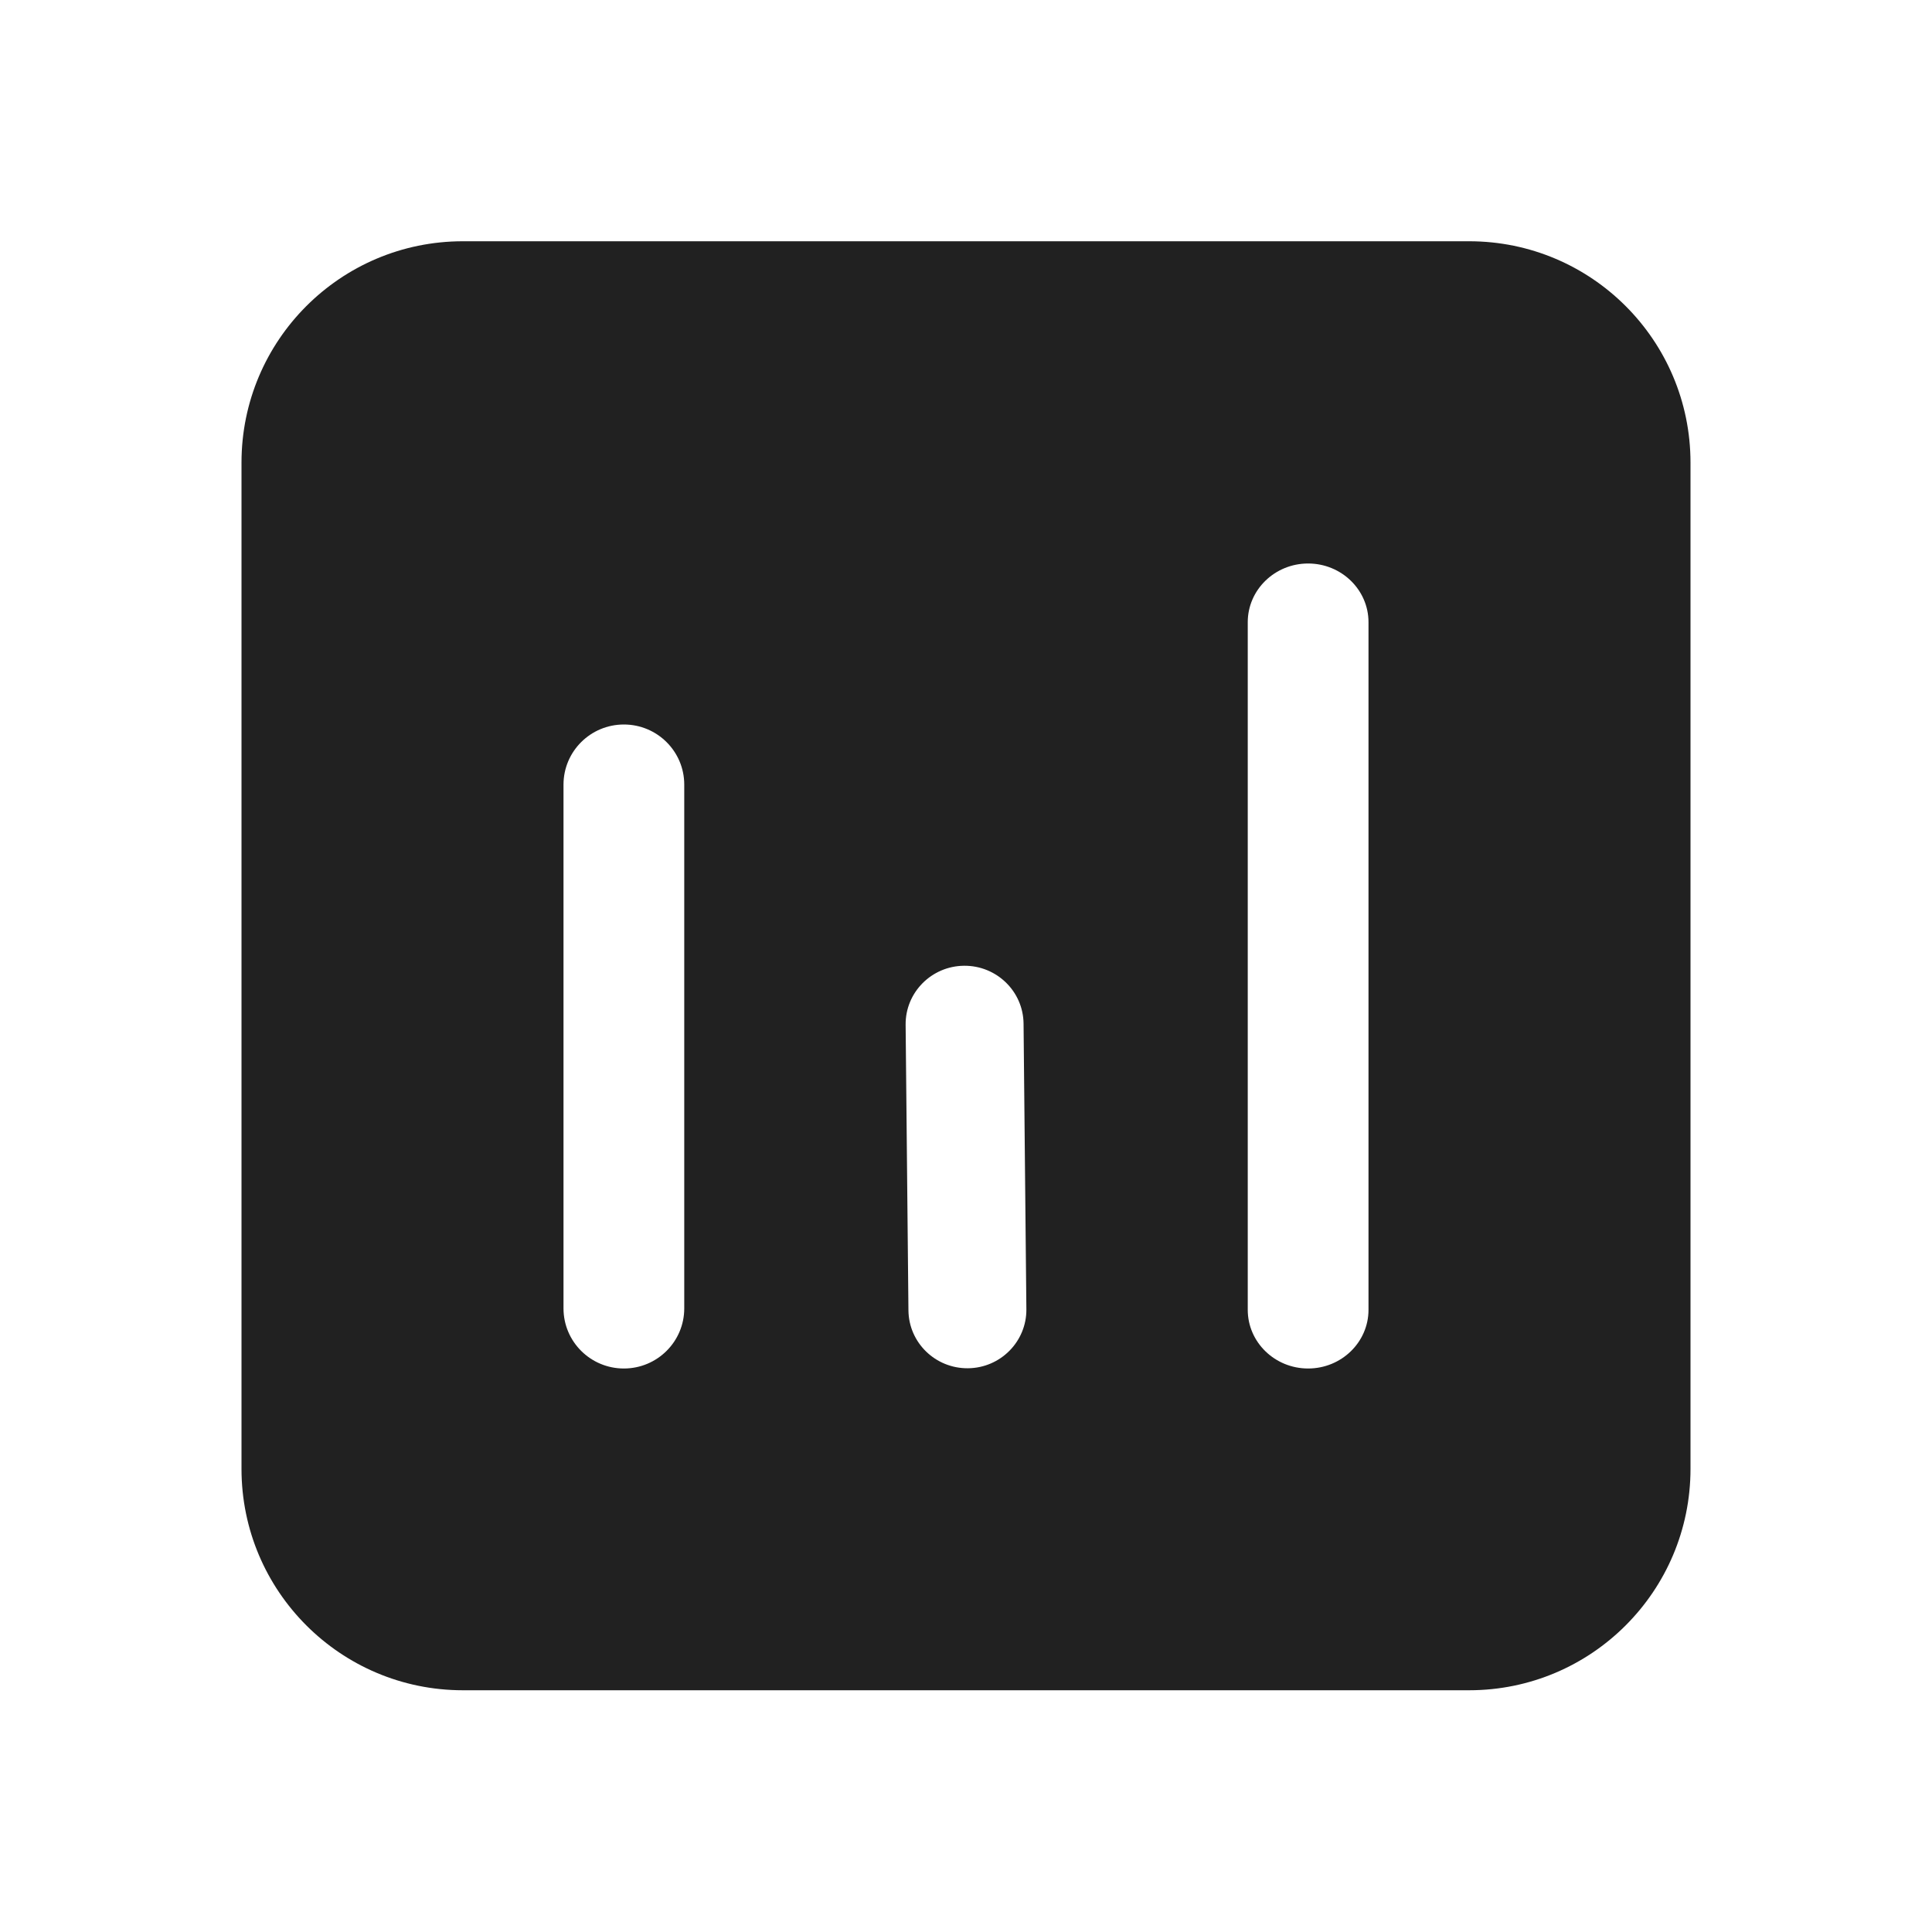 <?xml version="1.0" encoding="UTF-8"?>
<svg width="800px" height="800px" viewBox="0 0 24 24" version="1.1" xmlns="http://www.w3.org/2000/svg" xmlns:xlink="http://www.w3.org/1999/xlink">
    <!-- Скачано с сайта svg4.ru / Downloaded from svg4.ru -->
    <title>ic_fluent_data_usage_24_filled</title>
    <desc>Created with Sketch.</desc>
    <g id="🔍-Product-Icons" stroke="none" stroke-width="1" fill="none" fill-rule="evenodd">
        <g id="ic_fluent_data_usage_24_filled" fill="#212121" fill-rule="nonzero">
            <path d="M18.25,2.997 C19.769,2.997 21,4.228 21,5.747 L21,18.247 C21,19.765 19.769,20.997 18.25,20.997 L5.75,20.997 C4.231,20.997 3,19.765 3,18.247 L3,5.747 C3,4.228 4.231,2.997 5.75,2.997 L18.25,2.997 Z M7.75,9 C7.336,9 7,9.334 7,9.747 L7,16.253 C7,16.666 7.336,17 7.75,17 C8.164,17 8.5,16.666 8.5,16.253 L8.5,9.747 C8.5,9.334 8.164,9 7.75,9 Z M16.25,7 C15.836,7 15.5,7.327 15.5,7.729 L15.5,16.271 C15.5,16.673 15.836,17 16.25,17 C16.664,17 17,16.673 17,16.271 L17,7.729 C17,7.327 16.664,7 16.25,7 Z M11.975,11.997 C11.571,12.001 11.246,12.329 11.25,12.73 L11.285,16.278 C11.289,16.679 11.62,17.001 12.025,16.997 C12.429,16.993 12.754,16.664 12.75,16.263 L12.715,12.716 C12.711,12.315 12.38,11.993 11.975,11.997 Z" id="🎨-Color">
</path>
        </g>
    </g>
</svg>